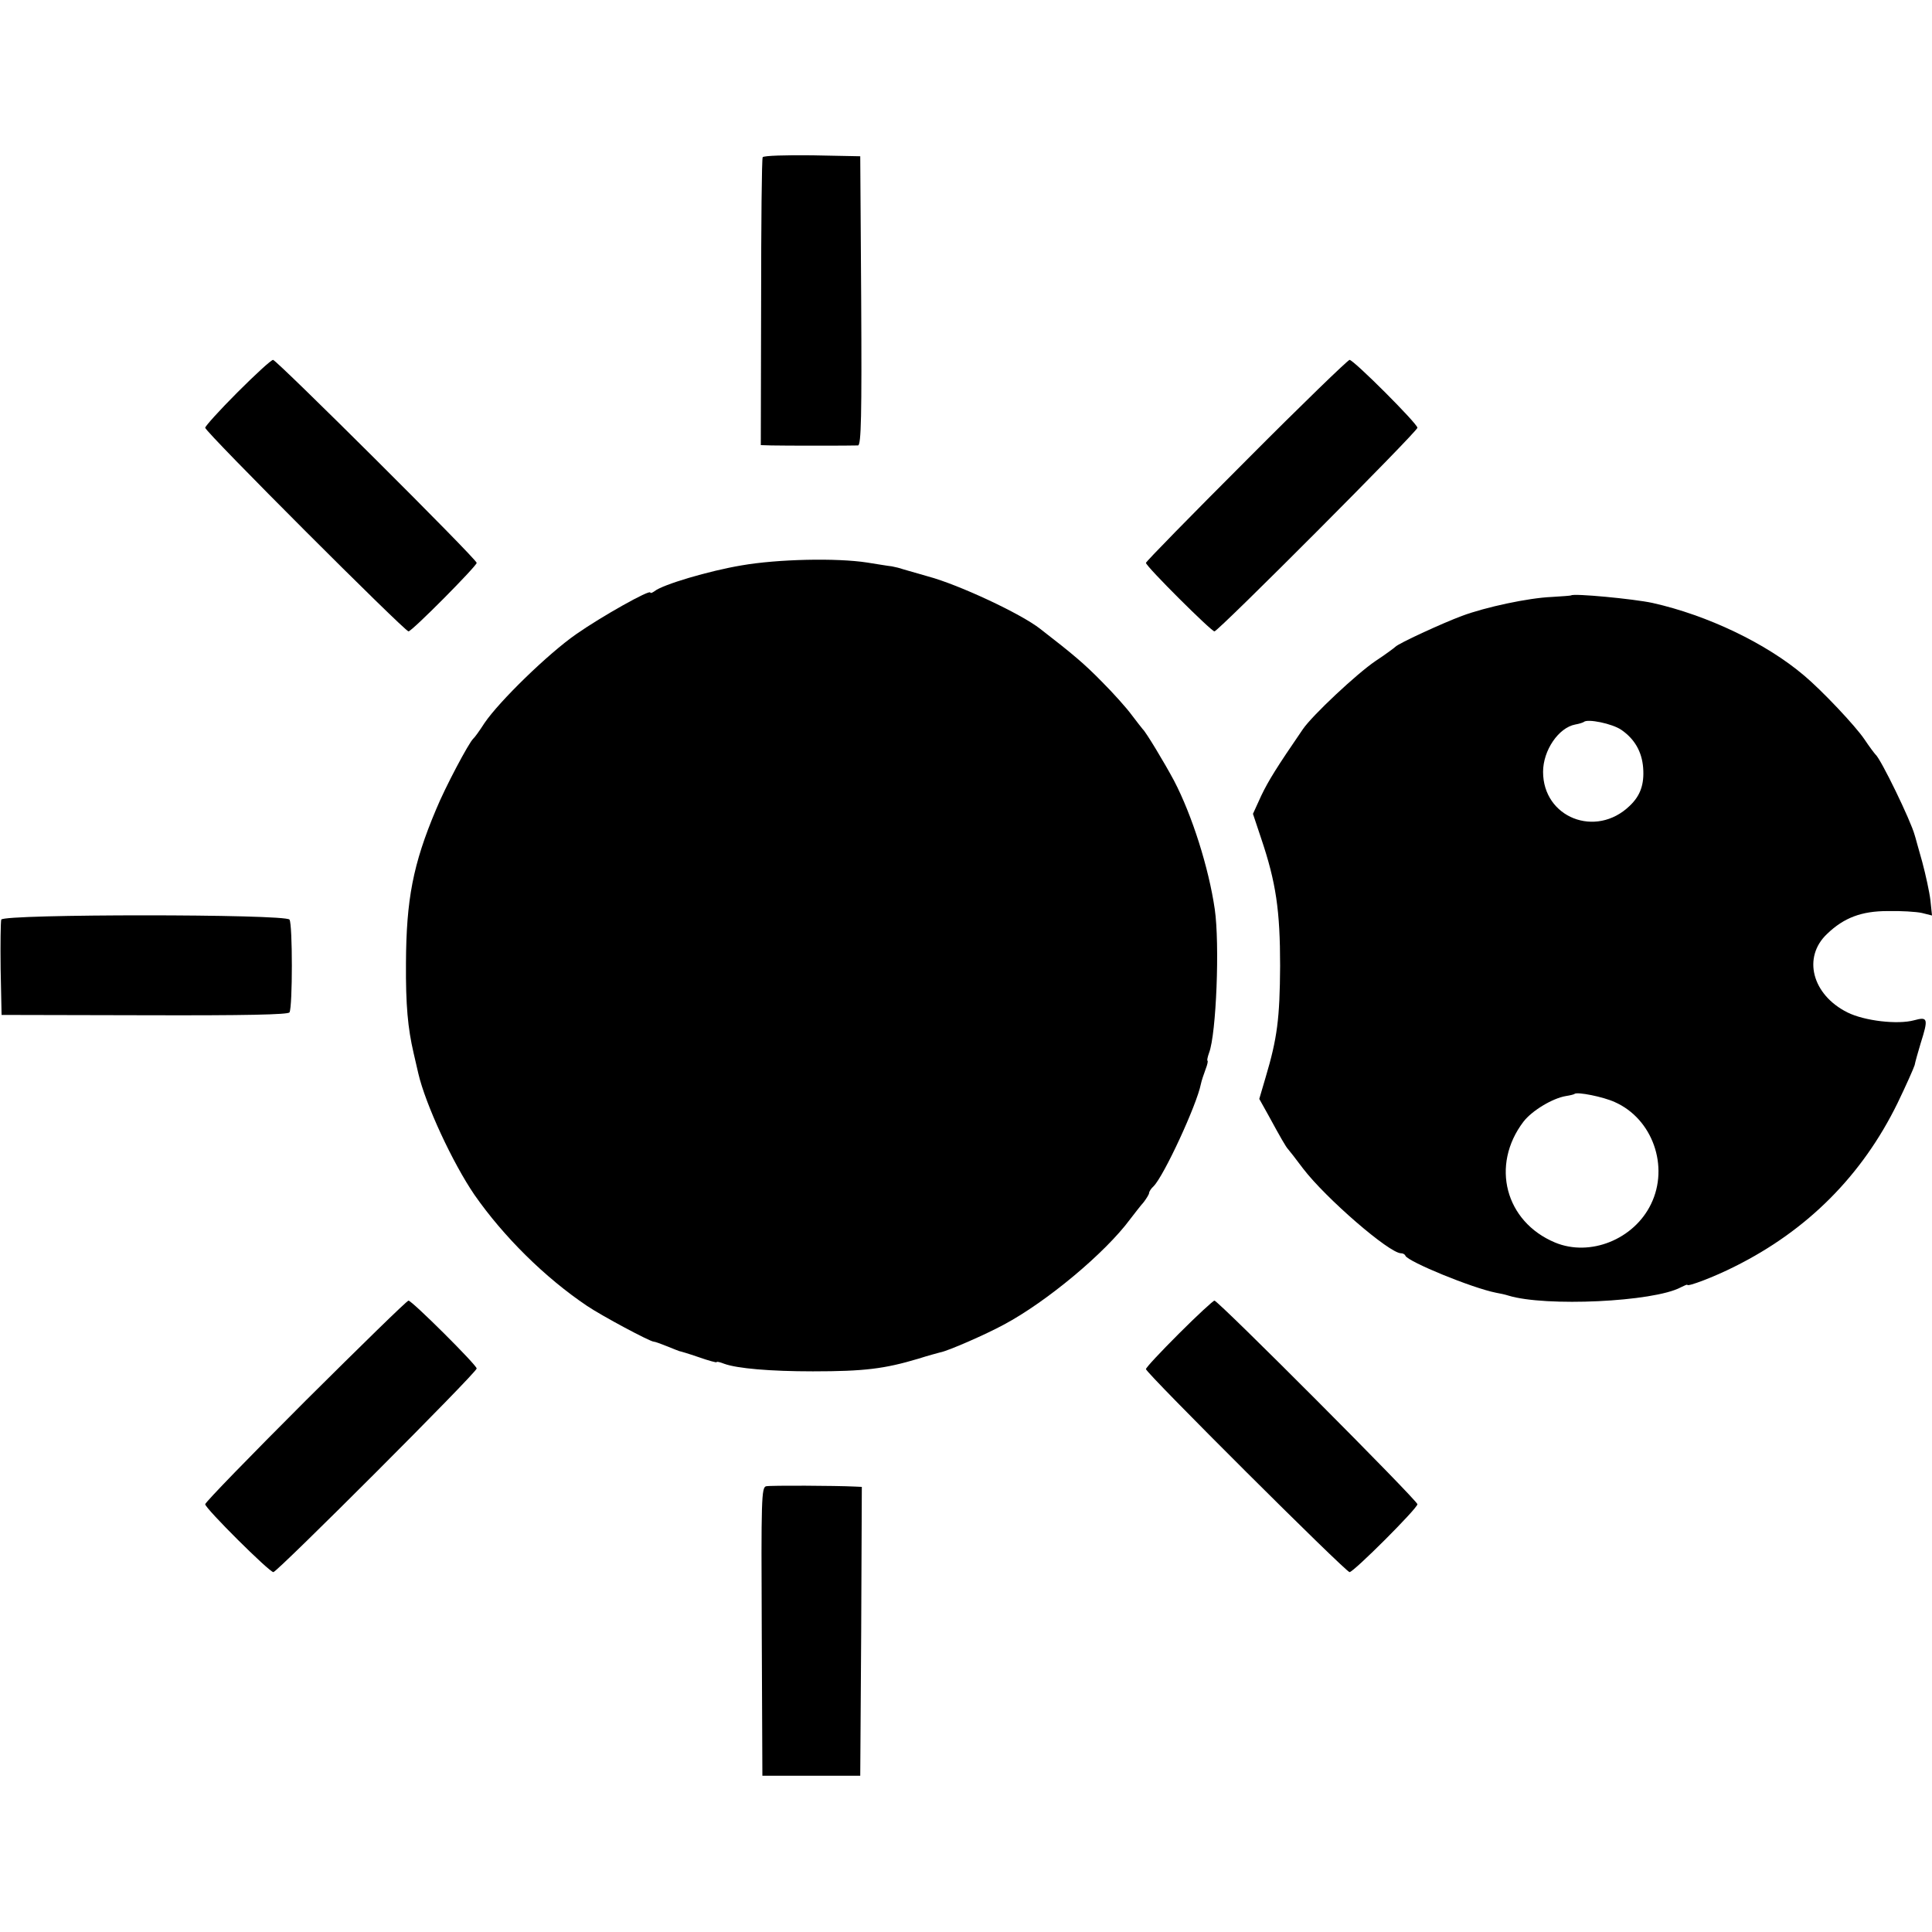 <?xml version="1.0" standalone="no"?>
<!DOCTYPE svg PUBLIC "-//W3C//DTD SVG 20010904//EN"
 "http://www.w3.org/TR/2001/REC-SVG-20010904/DTD/svg10.dtd">
<svg version="1.0" xmlns="http://www.w3.org/2000/svg"
 width="612pt" height="612pt" viewBox="0 0 612 612"
 preserveAspectRatio="xMidYMid meet">
<g transform="translate(0,612) scale(0.1,-0.1)"
fill="#000000" stroke="none">
<path d="M2416 5622 c-3 -4 -5 -212 -5 -460 l-1 -452 33 -1 c37 -1 256 -1 275
0 10 1 12 96 10 459 l-3 457 -152 3 c-83 1 -154 -1 -157 -6z"/>
<path d="M752 4877 c-56 -56 -102 -107 -102 -112 0 -13 632 -645 644 -645 11
0 216 207 216 217 0 12 -634 643 -645 643 -6 0 -56 -46 -113 -103z"/>
<path d="M3948 4662 c-175 -175 -318 -321 -318 -325 0 -11 207 -217 217 -217
12 0 643 633 643 645 0 13 -202 215 -215 215 -5 0 -153 -143 -327 -318z"/>
<path d="M2349 4329 c-102 -17 -251 -61 -276 -82 -7 -5 -13 -7 -13 -4 0 11
-155 -76 -235 -132 -89 -62 -243 -212 -290 -281 -16 -25 -32 -47 -36 -50 -14
-13 -89 -154 -118 -225 -73 -173 -94 -285 -95 -485 -1 -135 6 -207 24 -285 6
-27 13 -57 15 -65 23 -99 109 -284 178 -385 92 -132 223 -262 357 -352 46 -31
199 -113 211 -113 4 0 23 -7 43 -15 20 -8 37 -15 38 -15 2 0 29 -8 61 -19 31
-11 57 -18 57 -16 0 3 11 0 24 -5 41 -15 146 -24 281 -24 163 0 227 8 334 40
31 10 62 18 69 20 24 4 145 57 202 88 135 72 321 227 400 334 14 18 33 43 43
54 9 12 17 25 17 29 0 4 6 14 14 21 33 33 137 258 150 324 2 10 9 31 15 47 6
15 8 27 6 27 -2 0 0 11 5 25 23 60 34 345 18 455 -19 131 -72 298 -129 407
-31 58 -89 154 -99 163 -3 3 -18 23 -35 45 -16 22 -59 70 -95 106 -55 56 -89
85 -195 167 -61 48 -258 140 -355 166 -36 10 -72 21 -80 23 -8 3 -24 7 -35 9
-11 1 -46 7 -78 12 -97 15 -283 11 -398 -9z"/>
<path d="M4977 4234 c-1 -1 -29 -3 -62 -5 -73 -3 -209 -32 -284 -60 -62 -23
-203 -88 -211 -98 -3 -3 -31 -24 -63 -45 -59 -40 -200 -172 -230 -216 -83
-121 -109 -163 -132 -211 l-26 -57 26 -78 c47 -139 60 -228 60 -404 -1 -166
-9 -229 -46 -353 l-20 -68 29 -52 c38 -70 56 -101 62 -107 3 -3 24 -30 48 -62
72 -94 273 -268 310 -268 6 0 12 -3 14 -8 9 -19 211 -102 287 -117 12 -2 30
-6 39 -9 117 -36 460 -20 546 26 12 6 21 10 21 8 0 -7 85 25 150 58 231 115
404 289 516 518 27 56 51 110 54 120 2 11 11 42 19 69 25 79 23 85 -21 73 -52
-14 -157 -2 -211 25 -112 56 -143 175 -64 249 53 51 109 72 191 72 42 1 91 -2
109 -6 l32 -8 -5 48 c-3 26 -15 81 -26 122 -12 41 -22 80 -24 85 -12 45 -107
241 -124 255 -3 3 -19 24 -35 48 -29 43 -135 155 -191 202 -120 102 -306 191
-480 230 -60 13 -251 31 -258 24z m159 -426 c42 -29 65 -69 69 -120 4 -53 -9
-89 -43 -121 -107 -103 -274 -37 -274 108 0 68 49 140 102 150 12 2 24 6 27 8
11 11 90 -5 119 -25z m-21 -1179 c120 -53 173 -204 115 -323 -54 -112 -193
-168 -304 -122 -158 66 -205 245 -100 383 27 35 92 74 134 81 13 2 26 5 28 7
8 7 90 -9 127 -26z"/>
<path d="M4 3207 c-2 -7 -3 -78 -2 -157 l3 -145 453 -1 c321 -1 454 2 459 9
10 17 10 280 0 294 -13 18 -906 18 -913 0z"/>
<path d="M968 1683 c-175 -175 -318 -322 -318 -328 0 -13 203 -215 216 -215
12 0 644 632 644 645 0 11 -205 215 -216 215 -5 0 -151 -143 -326 -317z"/>
<path d="M3735 1896 c-58 -58 -105 -108 -105 -113 0 -12 633 -643 645 -643 13
0 215 202 215 215 0 12 -631 645 -643 645 -4 0 -55 -47 -112 -104z"/>
<path d="M2427 1412 c-15 -3 -16 -40 -14 -460 l2 -457 155 0 155 0 3 458 2
457 -22 1 c-61 3 -266 4 -281 1z"/>
</g>
</svg>
